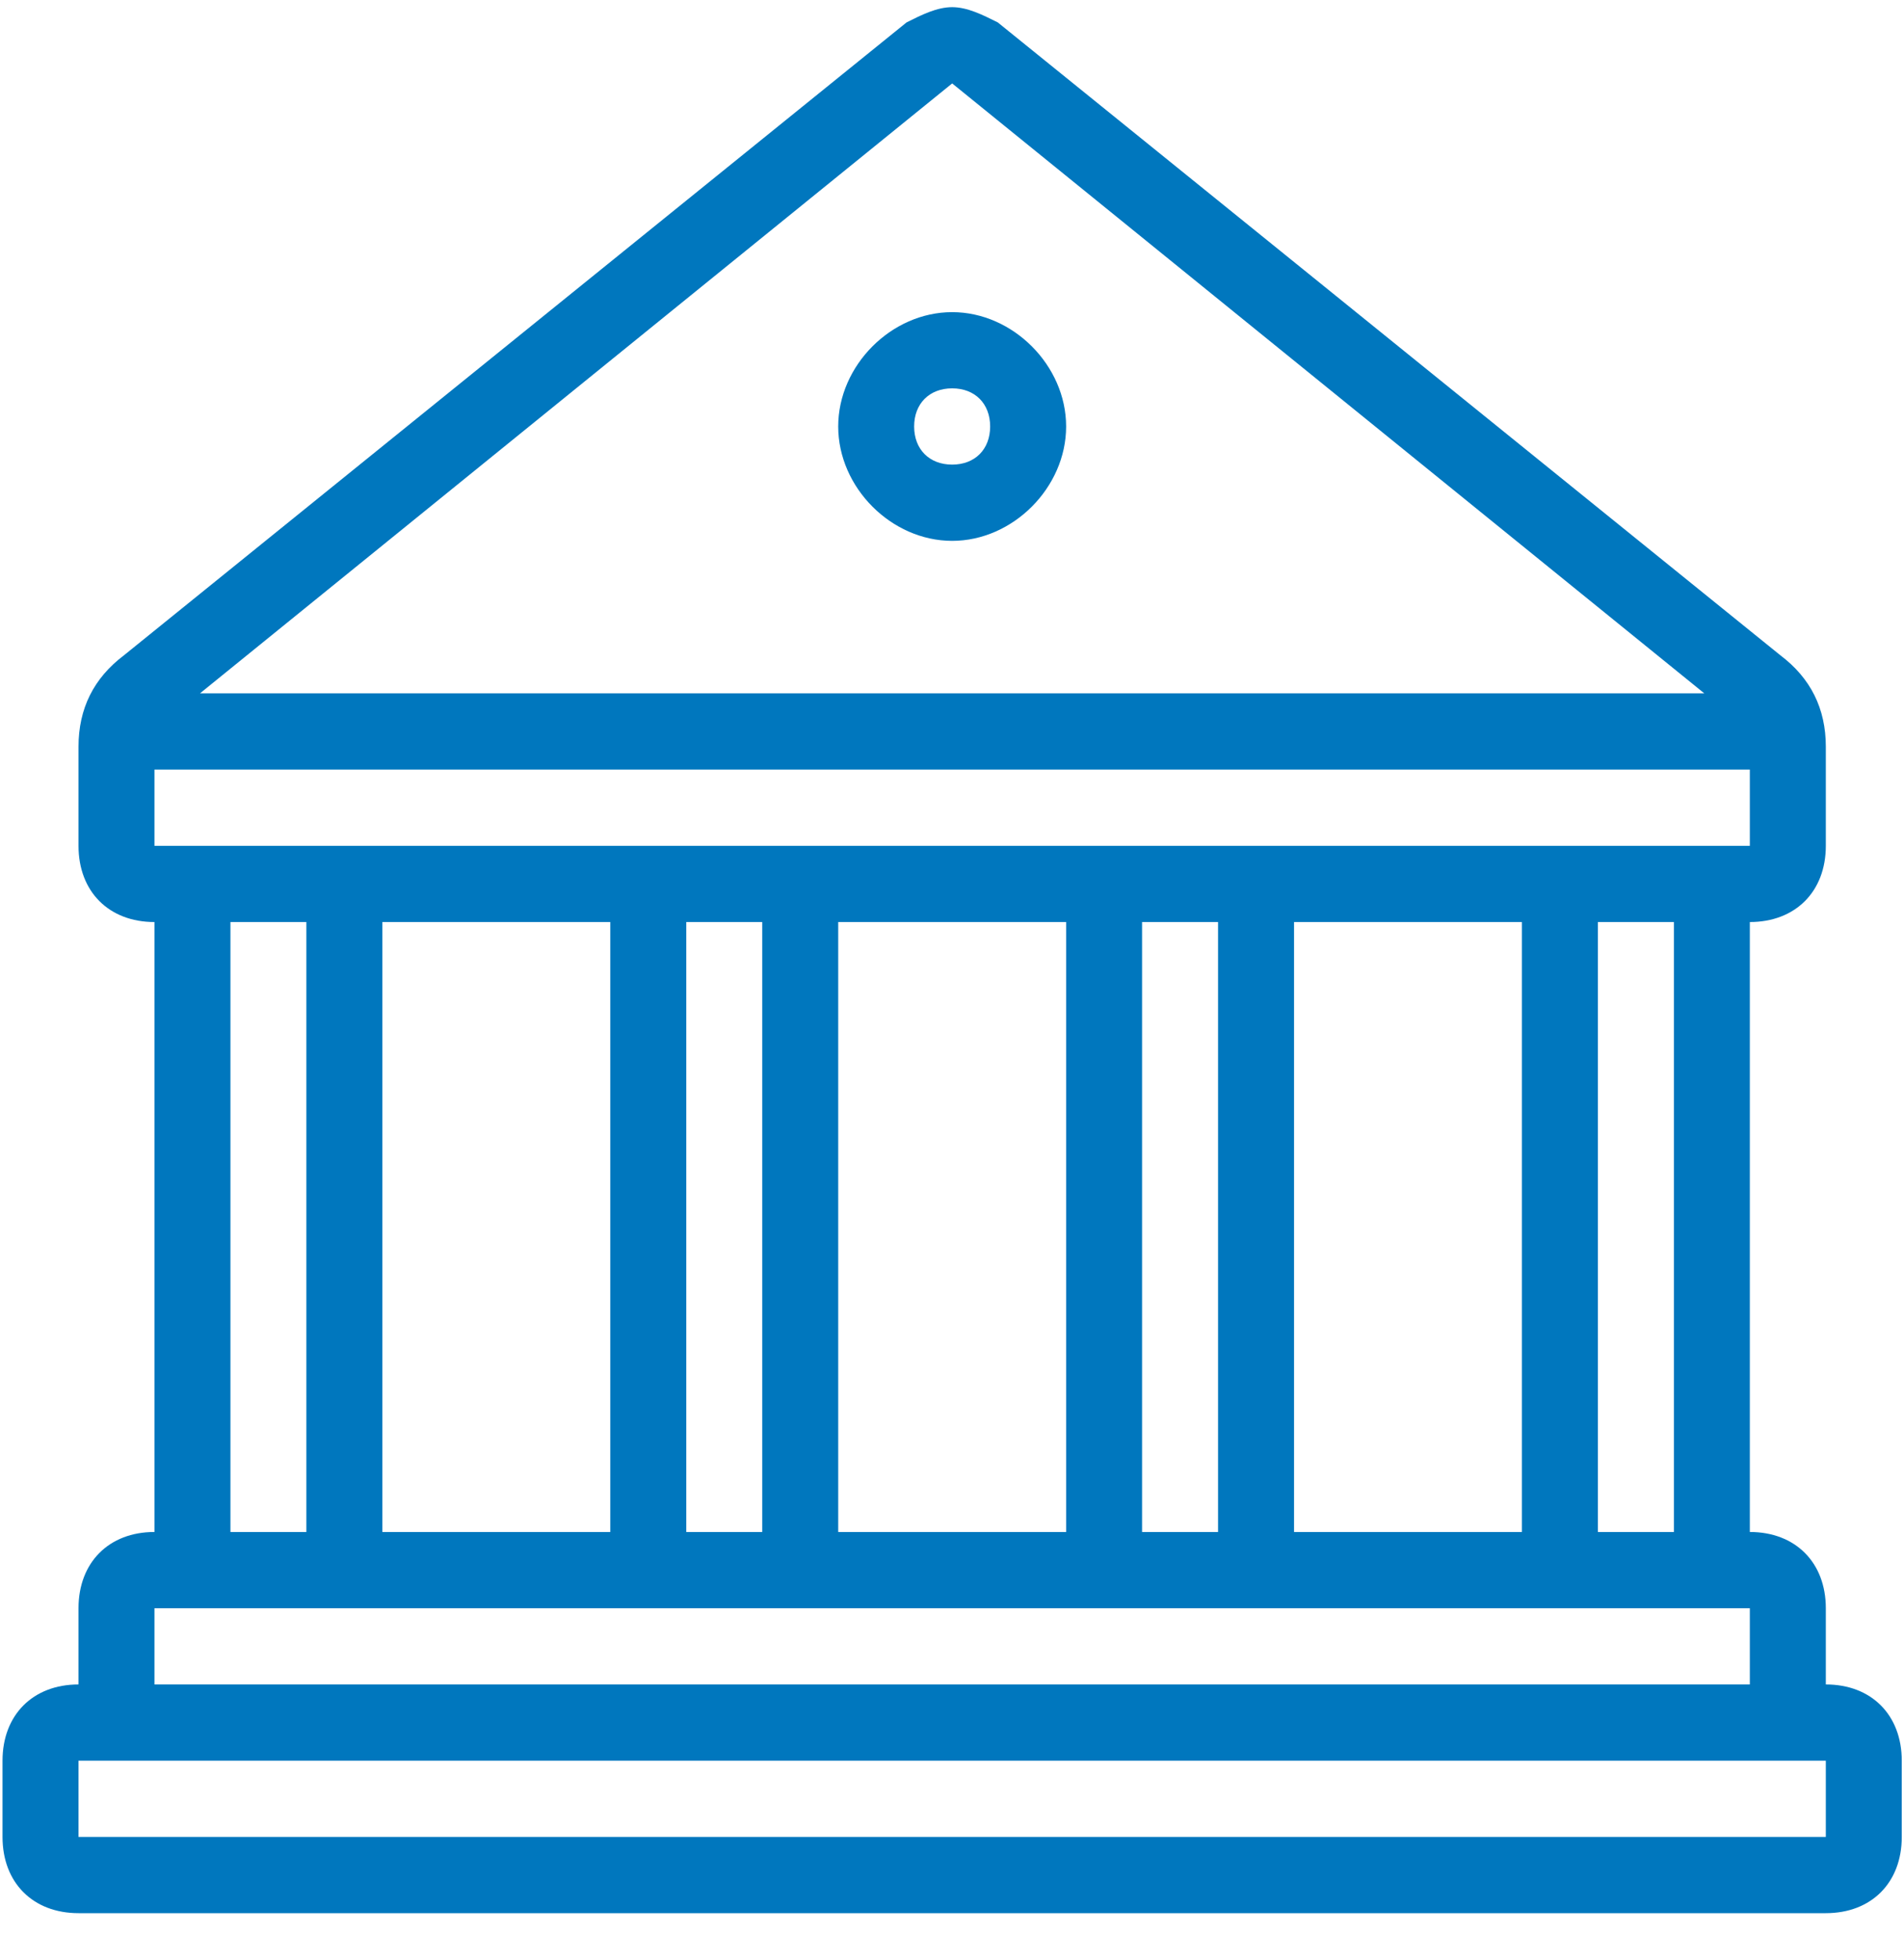 <svg width="34" height="35" viewBox="0 0 34 35" fill="none" xmlns="http://www.w3.org/2000/svg">
<path fill-rule="evenodd" clip-rule="evenodd" d="M32.604 28.724V30.085C33.418 30.085 33.96 30.63 33.96 31.447V32.809C33.96 33.626 33.418 34.17 32.604 34.17H1.402C0.588 34.17 0.045 33.626 0.045 32.809V31.447C0.045 30.63 0.588 30.085 1.402 30.085V28.724C1.402 27.907 1.944 27.362 2.758 27.362V16.468C1.944 16.468 1.402 15.924 1.402 15.107V13.336C1.402 12.656 1.673 12.111 2.216 11.702L16.189 0.4C16.46 0.264 16.731 0.128 17.003 0.128C17.274 0.128 17.545 0.264 17.817 0.4L31.79 11.702C32.333 12.111 32.604 12.656 32.604 13.336V15.107C32.604 15.924 32.061 16.468 31.247 16.468V27.362C32.061 27.362 32.604 27.907 32.604 28.724ZM30.433 12.383L17.003 1.49L3.572 12.383H30.433ZM2.758 15.107V13.745H31.247V15.107H2.758ZM29.891 27.362V16.468H28.534V27.362H29.891ZM27.177 16.468V27.362H23.108V16.468H27.177ZM21.751 27.362V16.468H20.394V27.362H21.751ZM19.038 16.468V27.362H14.968V16.468H19.038ZM13.611 27.362V16.468H12.255V27.362H13.611ZM10.898 16.468V27.362H6.828V16.468H10.898ZM5.471 27.362V16.468H4.115V27.362H5.471ZM2.758 28.724H31.247V30.085H2.758V28.724ZM32.604 32.809V31.447H1.402V32.809H32.604ZM17.003 5.575C15.917 5.575 14.968 6.528 14.968 7.617C14.968 8.707 15.917 9.66 17.003 9.66C18.088 9.66 19.038 8.707 19.038 7.617C19.038 6.528 18.088 5.575 17.003 5.575ZM16.324 7.617C16.324 8.026 16.596 8.298 17.003 8.298C17.41 8.298 17.681 8.026 17.681 7.617C17.681 7.209 17.41 6.936 17.003 6.936C16.596 6.936 16.324 7.209 16.324 7.617Z" fill="#0077BE"/>
</svg>
